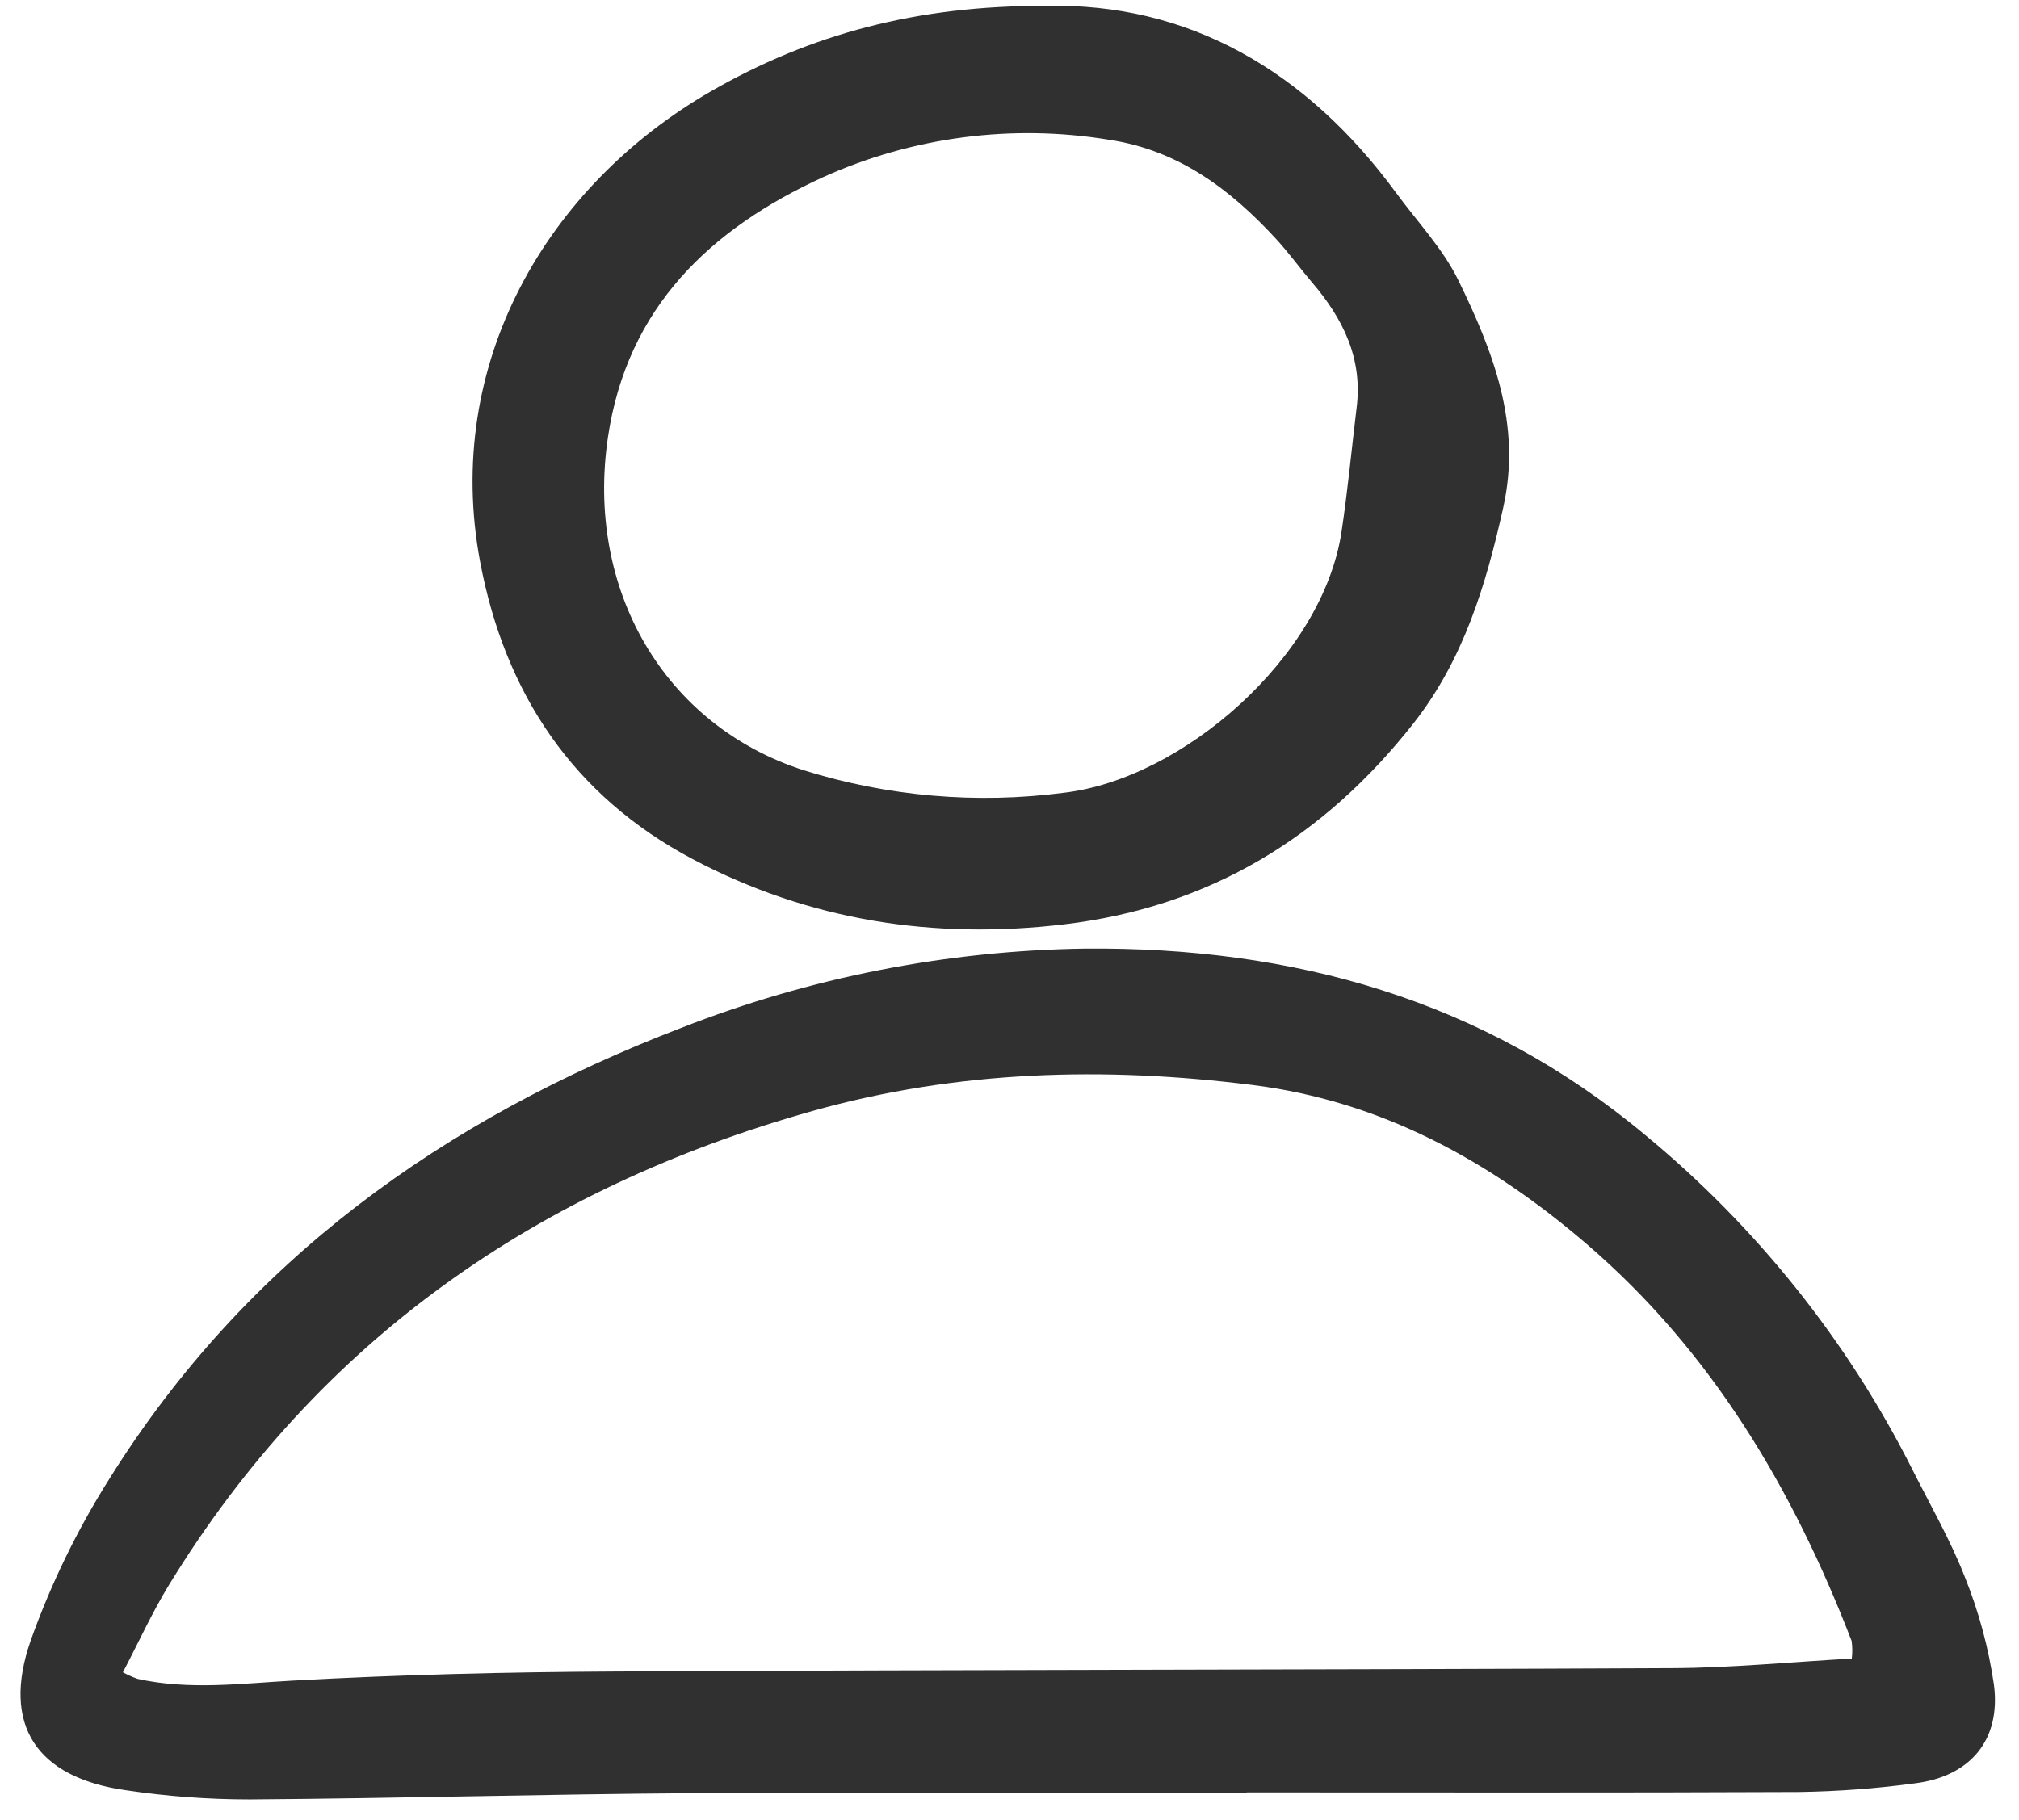 <svg width="61" height="55" viewBox="0 0 61 55" fill="none" xmlns="http://www.w3.org/2000/svg">
<g clip-path="url(#clip0_0_523)">
<path d="M37.663 54.179C32.098 54.179 26.532 54.152 20.966 54.187C16.492 54.216 12.019 54.345 7.545 54.376C6.286 54.376 5.029 54.282 3.785 54.095C1.103 53.711 0.037 52.126 0.929 49.57C1.54 47.858 2.338 46.218 3.309 44.681C7.421 38.095 13.406 33.818 20.577 31.063C24.471 29.536 28.609 28.724 32.792 28.665C39.046 28.611 44.804 30.194 49.721 34.31C53.077 37.082 55.82 40.518 57.776 44.401C58.321 45.486 58.934 46.546 59.371 47.674C59.789 48.715 60.082 49.803 60.243 50.913C60.458 52.576 59.529 53.679 57.864 53.888C56.703 54.046 55.533 54.133 54.36 54.151C48.795 54.176 43.229 54.163 37.663 54.163V54.179ZM55.948 50.119C55.97 49.942 55.968 49.763 55.943 49.586C54.17 44.994 51.721 40.843 47.936 37.591C45.016 35.083 41.741 33.277 37.851 32.788C33.368 32.224 28.926 32.342 24.544 33.574C16.255 35.904 9.641 40.49 5.111 47.885C4.596 48.726 4.187 49.631 3.713 50.534C3.857 50.613 4.007 50.679 4.162 50.734C5.713 51.074 7.26 50.874 8.824 50.786C12.074 50.605 15.334 50.526 18.59 50.51C29.242 50.455 39.895 50.459 50.547 50.408C52.32 50.399 54.09 50.223 55.949 50.119H55.948Z" fill="#303030"/>
<path d="M31.589 0.178C35.877 0.074 39.46 2.115 42.18 5.826C42.821 6.701 43.595 7.514 44.063 8.473C45.109 10.618 45.976 12.822 45.42 15.325C44.898 17.676 44.217 19.939 42.7 21.866C40.002 25.289 36.561 27.405 32.165 27.931C28.207 28.405 24.445 27.82 20.931 25.963C17.313 24.049 15.254 20.954 14.506 16.976C13.381 10.988 16.521 5.618 21.476 2.762C24.474 1.034 27.712 0.163 31.589 0.178ZM40.985 12.343C41.181 10.834 40.576 9.628 39.637 8.53C39.271 8.101 38.94 7.641 38.559 7.226C37.18 5.726 35.607 4.539 33.514 4.225C30.581 3.741 27.57 4.134 24.861 5.357C21.475 6.91 18.949 9.278 18.367 13.216C17.688 17.81 20.064 21.921 24.291 23.278C26.823 24.068 29.497 24.3 32.128 23.958C35.725 23.547 39.959 19.859 40.531 16.073C40.717 14.835 40.835 13.586 40.985 12.342V12.343Z" fill="#303030"/>
</g>
<defs>
<clipPath id="clip0_0_523">
<rect width="60" height="54.51" fill="white" transform="translate(0.5)"/>
</clipPath>
</defs>
</svg>
